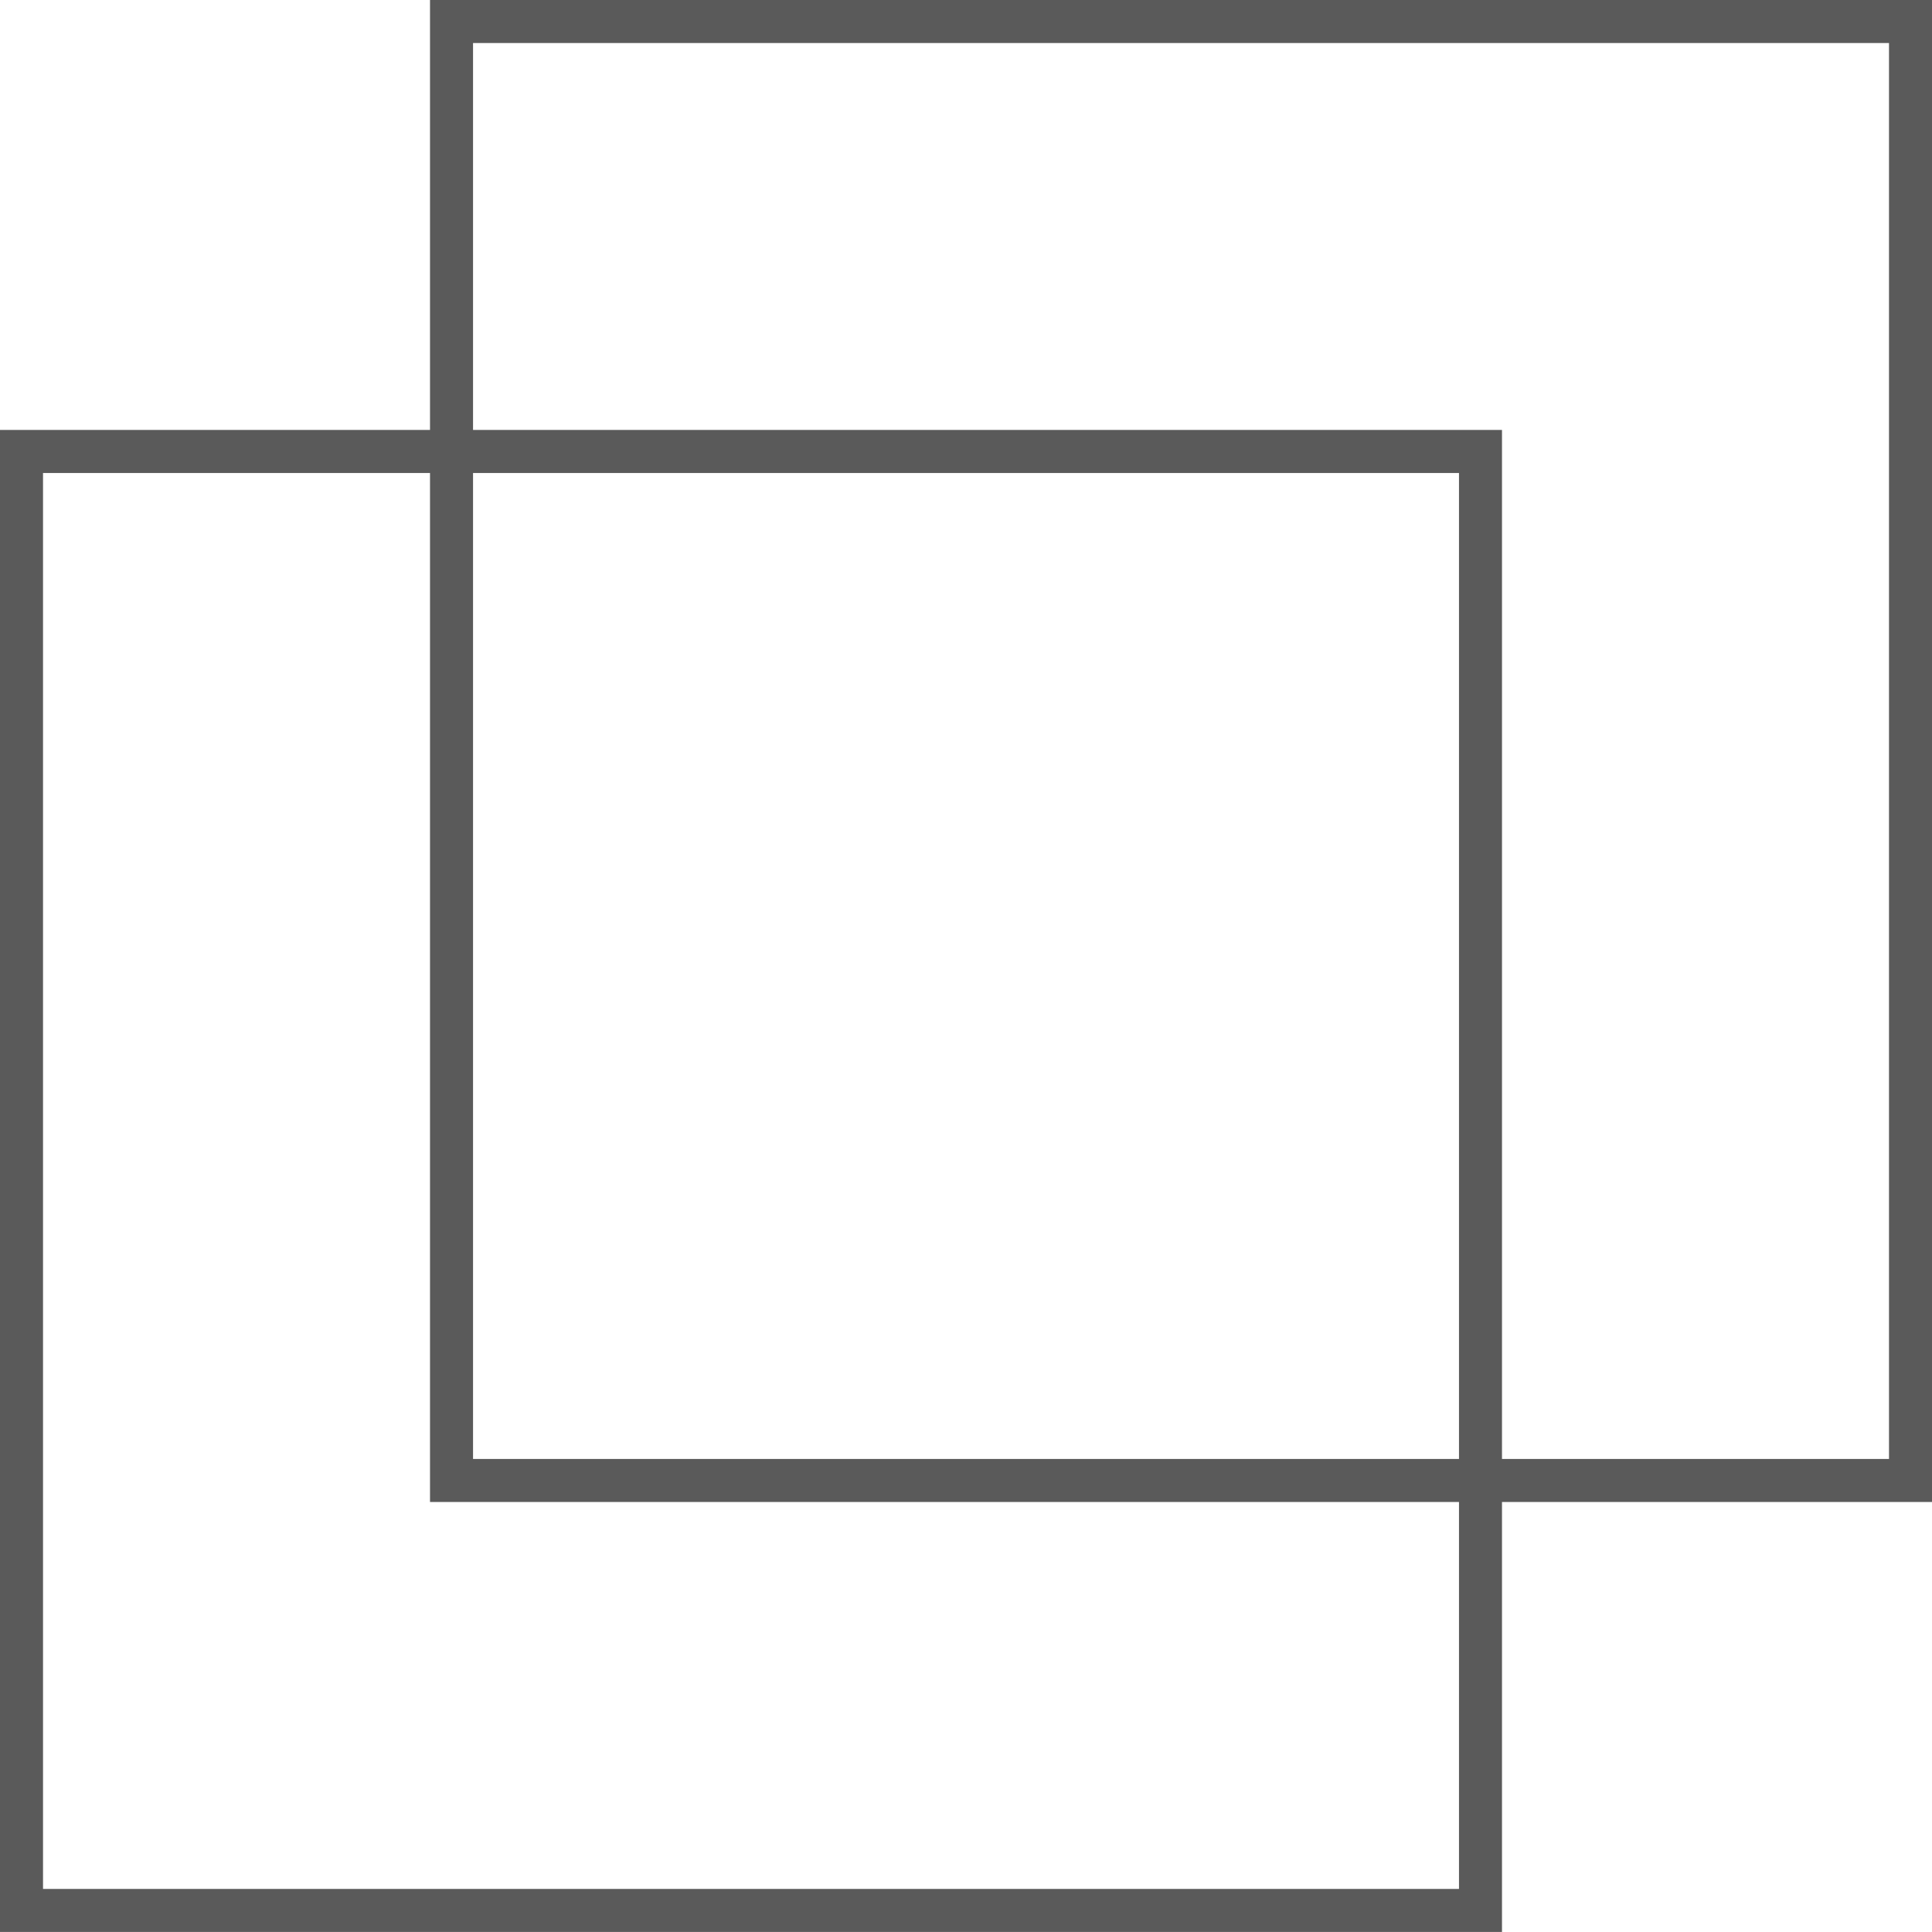 <svg xmlns="http://www.w3.org/2000/svg" width="68.701" height="68.7" viewBox="0 0 68.701 68.7">
  <g id="Group_1246" data-name="Group 1246" transform="translate(-513.013 -480.42)">
    <path id="Path_108" data-name="Path 108" d="M578.919,533.83h-53.41V480.42h53.41Zm-51.88-1.53h50.351V481.95H527.039Z" transform="translate(2.795 0)" fill="#5a5a5a"/>
    <path id="Path_109" data-name="Path 109" d="M566.423,546.325h-53.41V492.914h53.41Zm-51.88-1.53h50.351V494.444H514.543Z" transform="translate(0 2.795)" fill="#5a5a5a"/>
  </g>
</svg>
